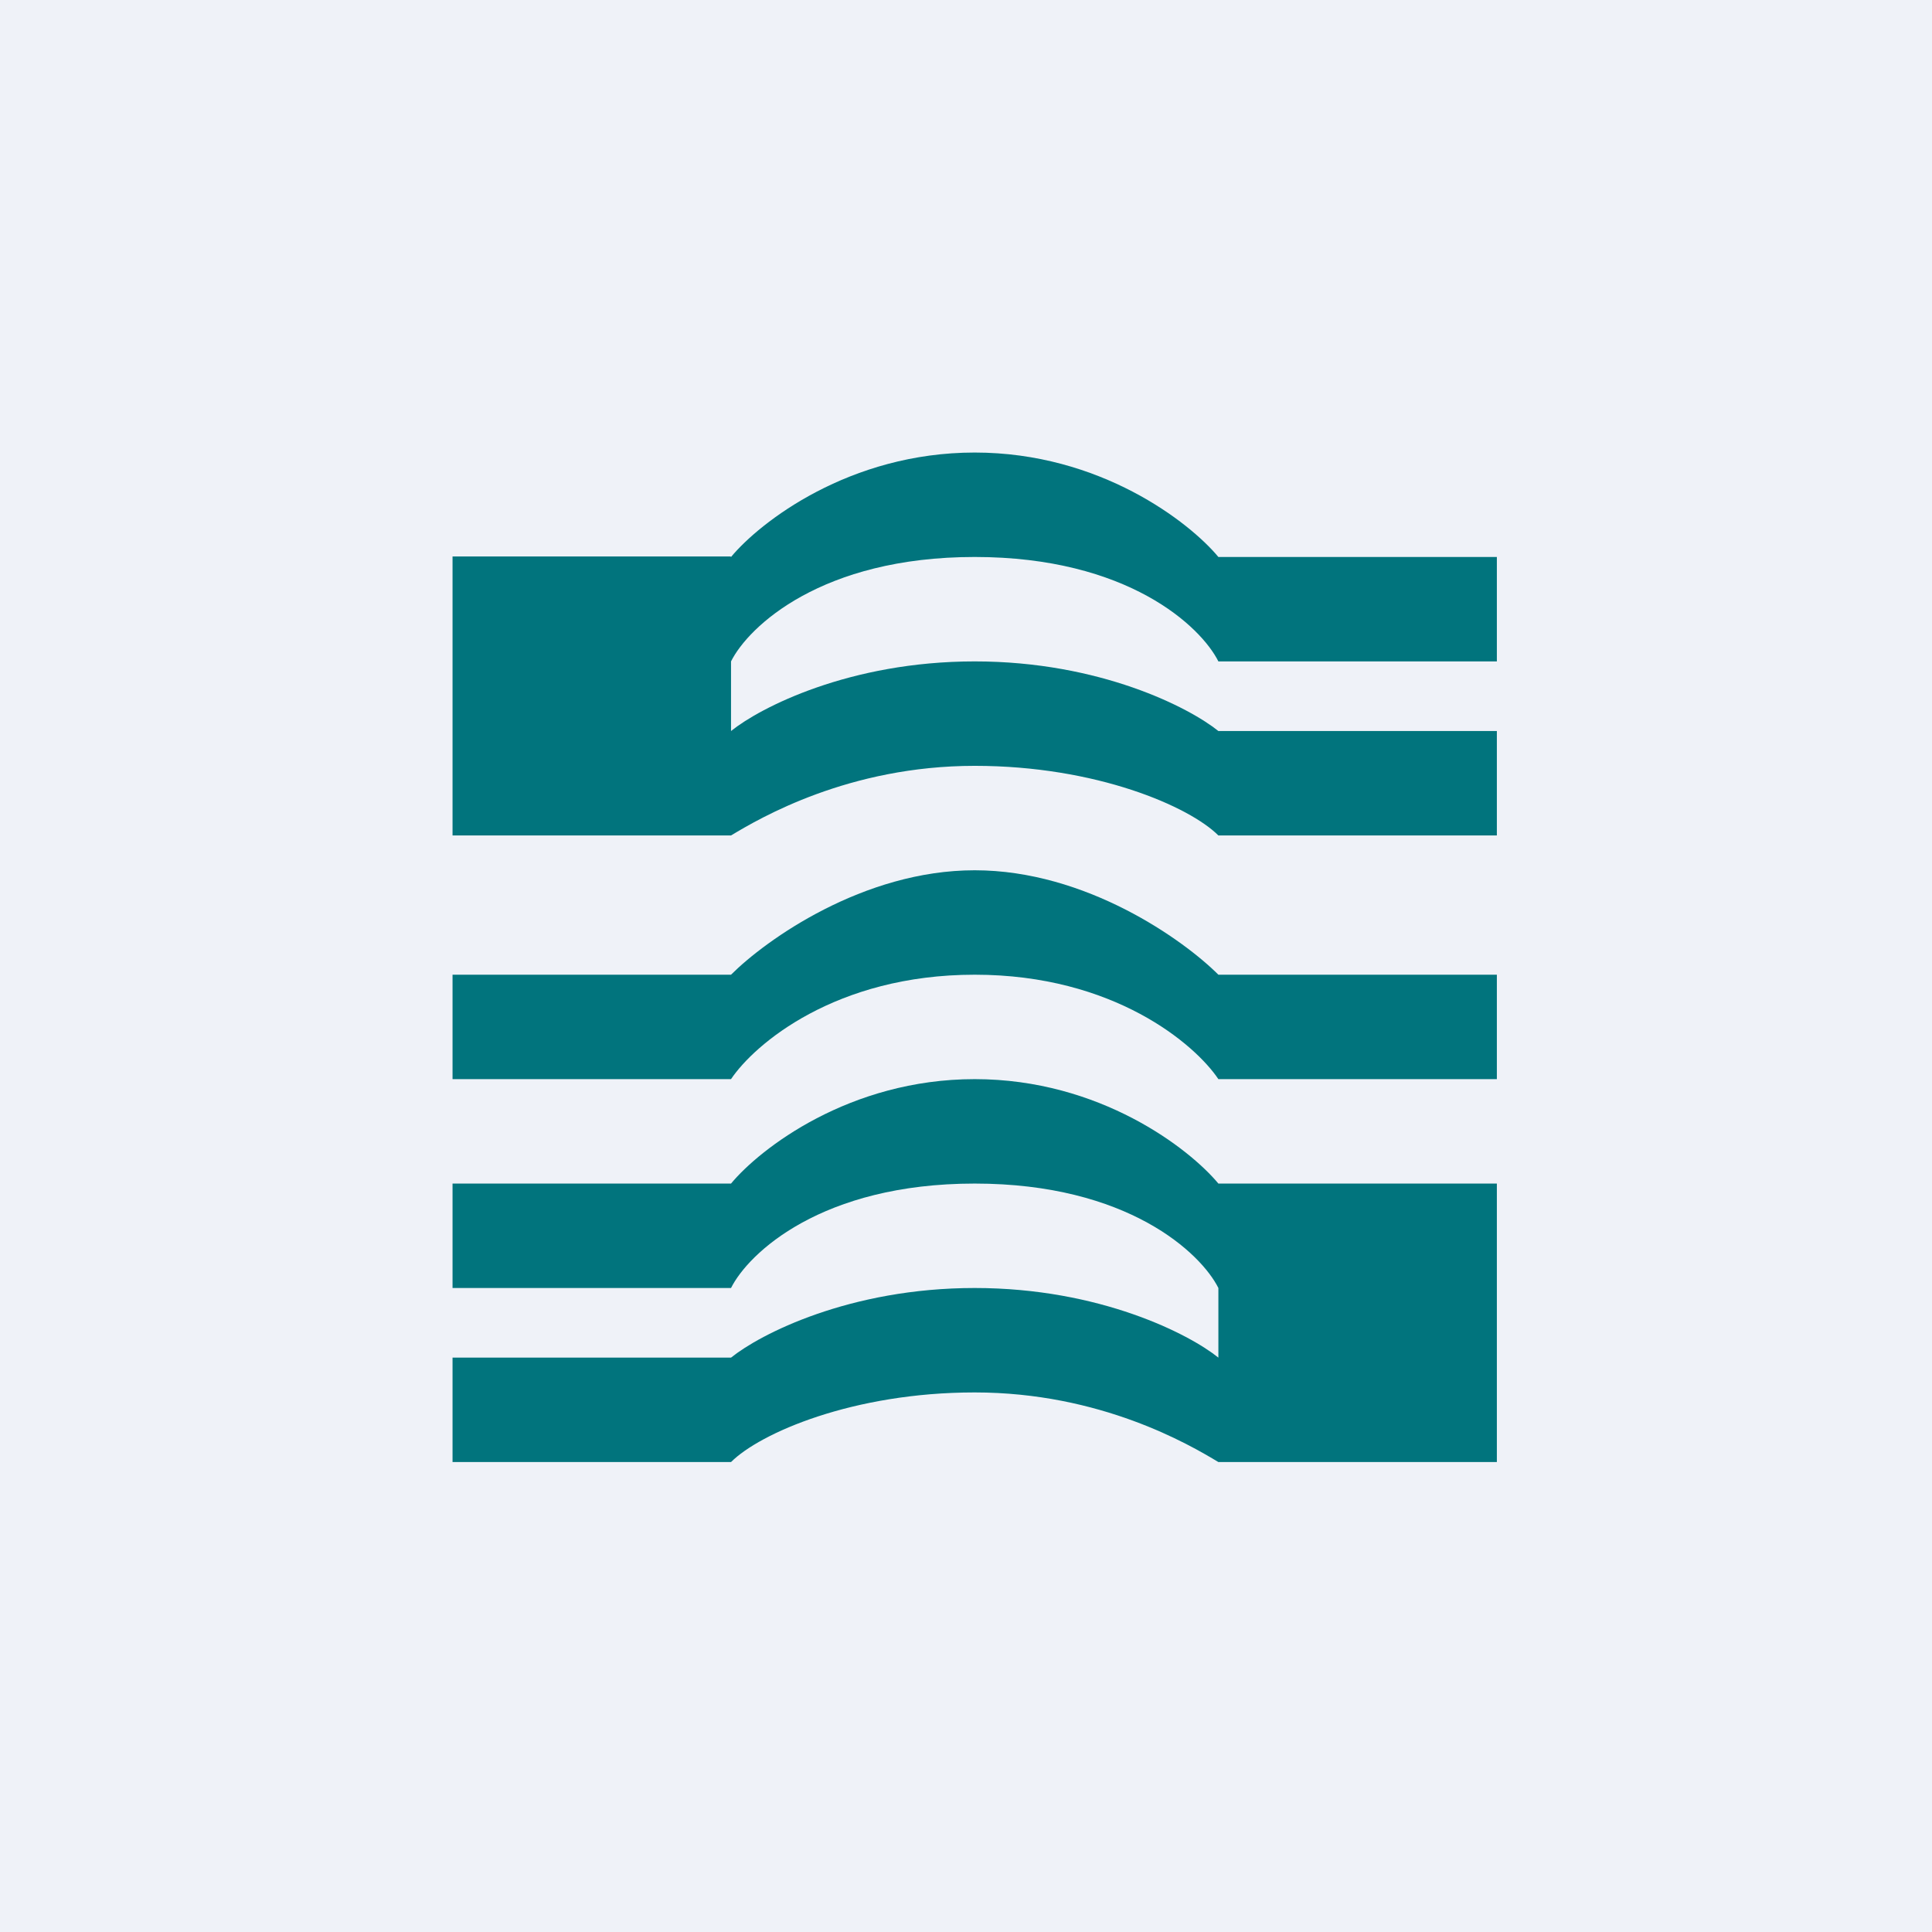 <?xml version="1.0" encoding="UTF-8"?>
<!-- generated by Finnhub -->
<svg viewBox="0 0 55.5 55.5" xmlns="http://www.w3.org/2000/svg">
<path d="M 0,0 H 55.5 V 55.5 H 0 Z" fill="rgb(239, 242, 248)"/>
<path d="M 20.99,15.985 H 13 V 24 H 21 C 21.83,23.5 24.38,22 28,22 C 31.5,22 34.17,23.17 35,24 H 43 V 21 H 35 C 34.17,20.33 31.6,19 28,19 S 21.83,20.33 21,21 V 19 C 21.5,18 23.6,16 28,16 S 34.5,18 35,19 H 43 V 16 H 35 C 34.17,15 31.6,13 28,13 S 21.83,15 21,16 Z M 35,34 H 43 V 42 H 35 C 34.17,41.5 31.62,40 28,40 C 24.5,40 21.83,41.17 21,42 H 13 V 39 H 21 C 21.83,38.33 24.4,37 28,37 S 34.17,38.33 35,39 V 37 C 34.5,36 32.4,34 28,34 S 21.5,36 21,37 H 13 V 34 H 21 C 21.83,33 24.4,31 28,31 S 34.17,33 35,34 Z M 21,28 H 13 V 31 H 21 C 21.67,30 24,28 28,28 S 34.33,30 35,31 H 43 V 28 H 35 C 34,27 31.2,25 28,25 S 22,27 21,28 Z" fill="rgb(1, 116, 125)"/>
</svg>
